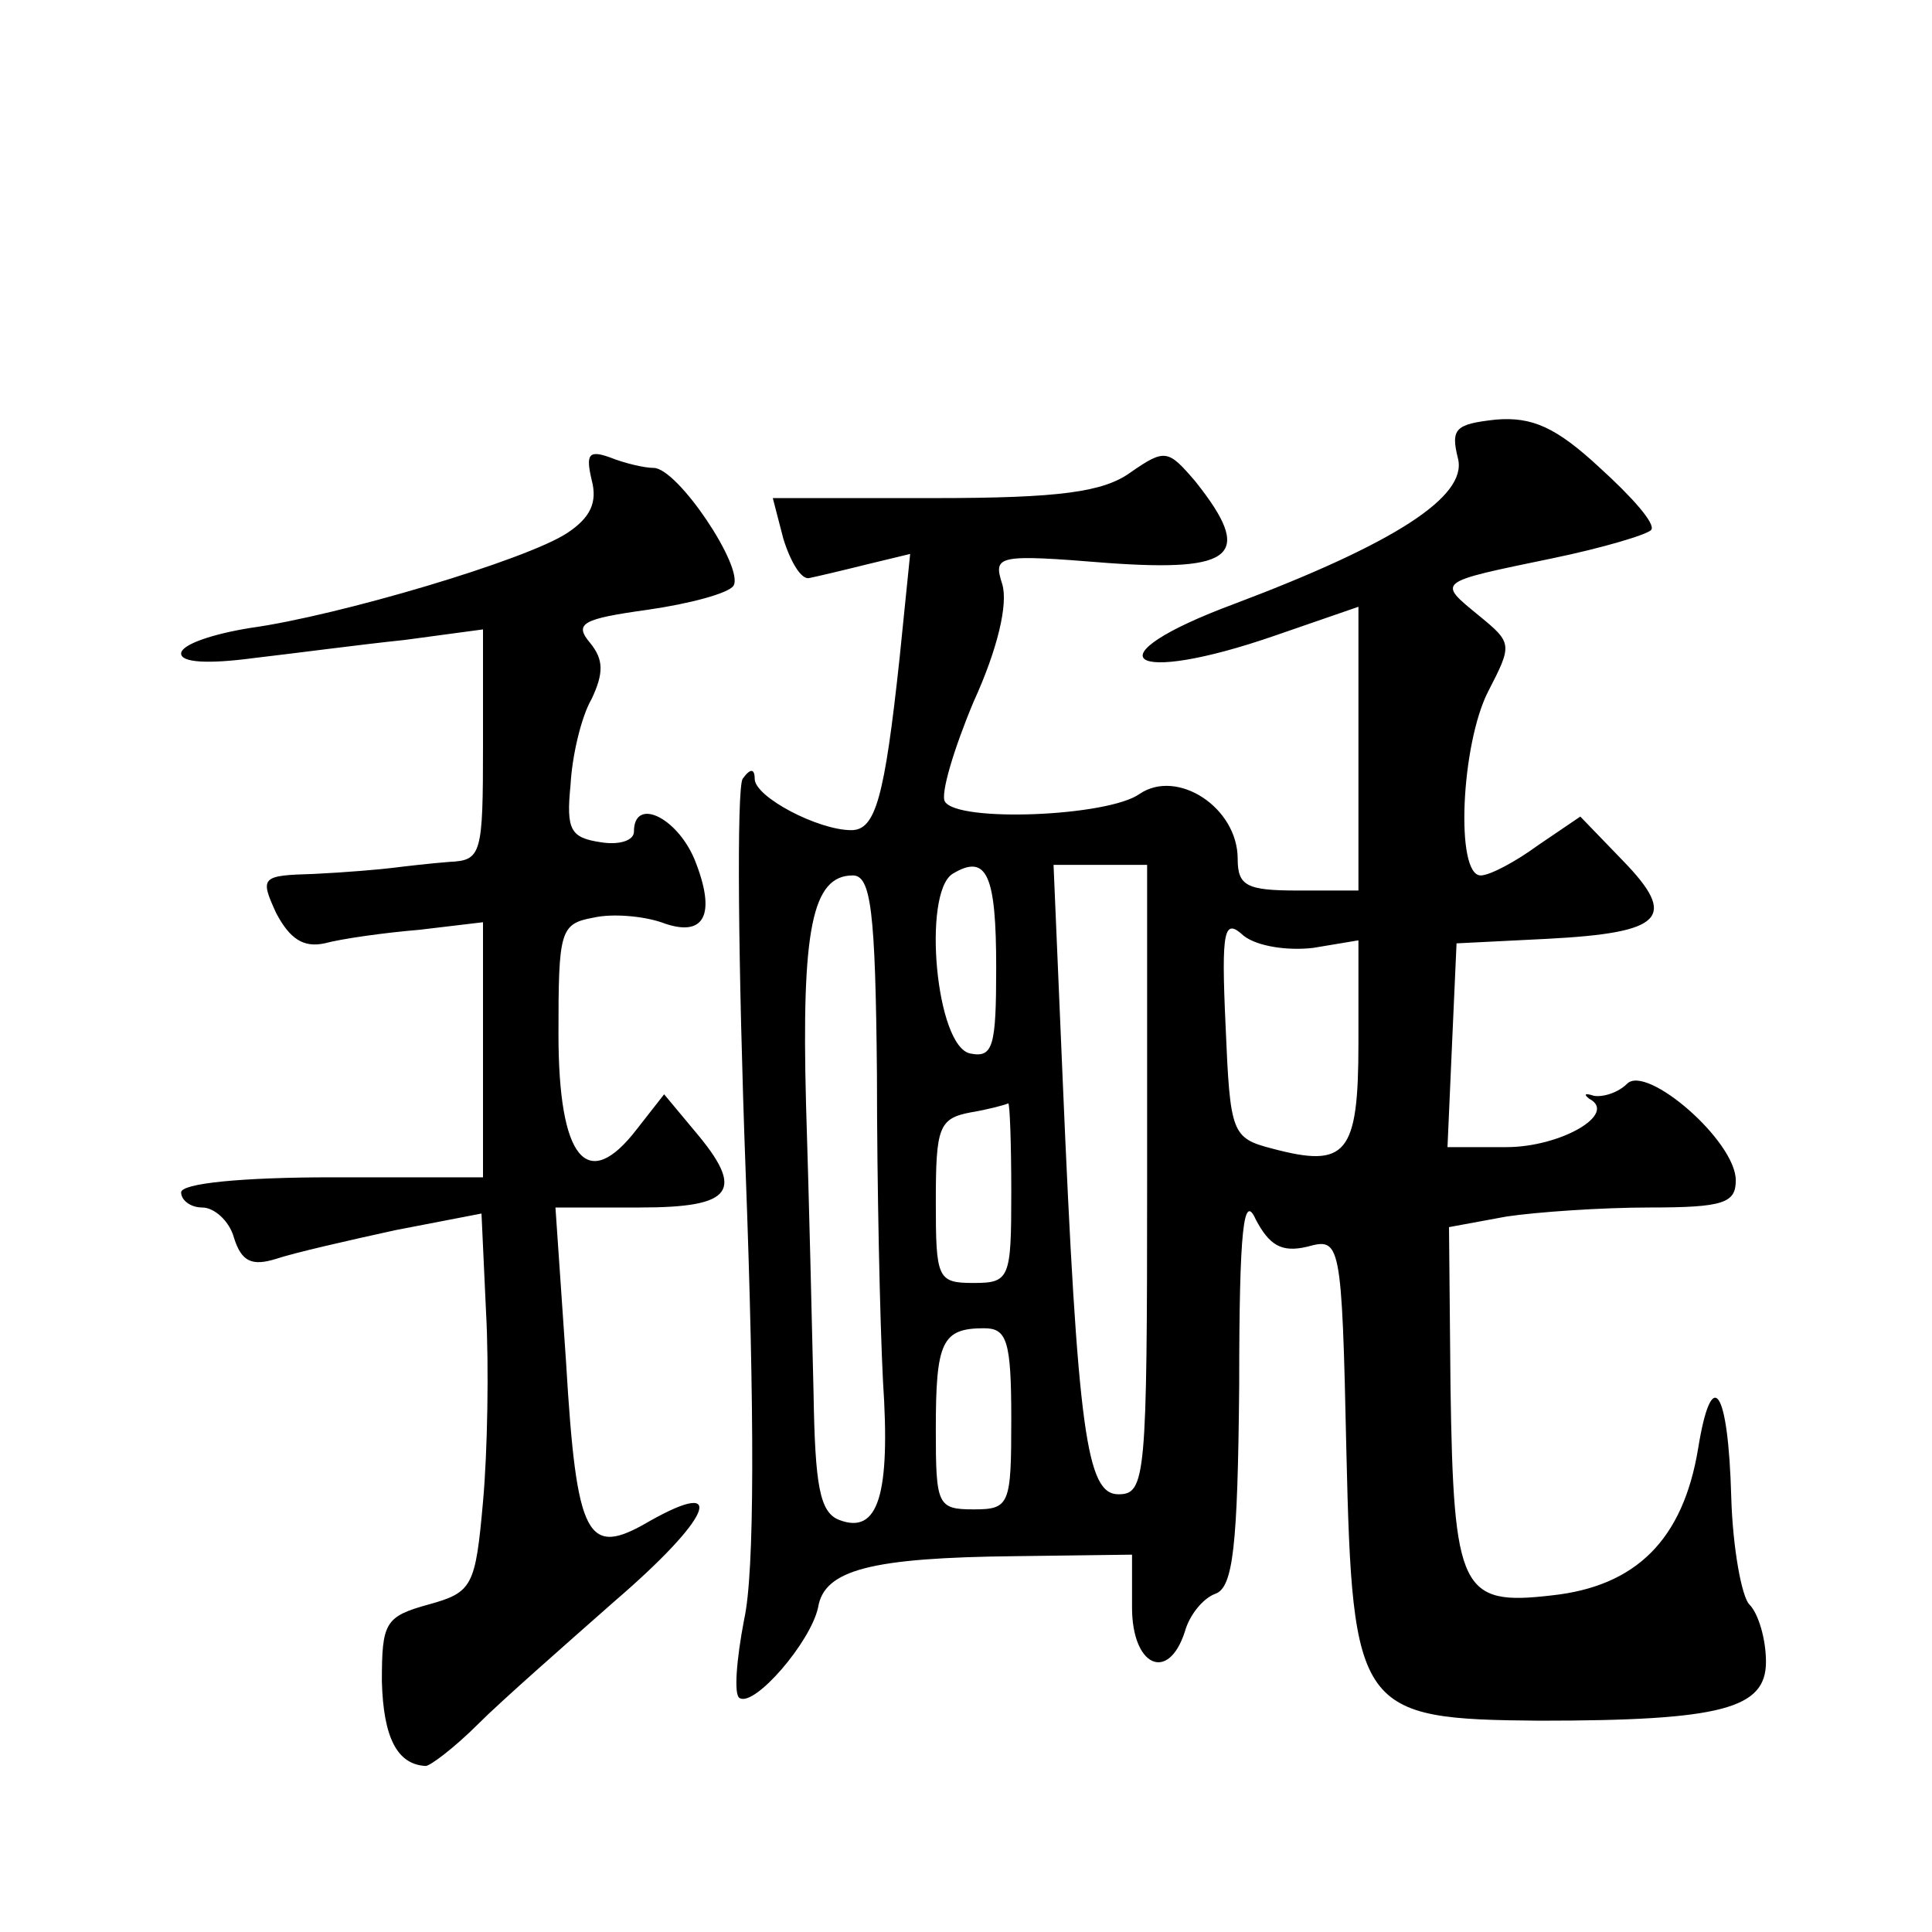 <?xml version="1.0" standalone="no"?>
<!DOCTYPE svg PUBLIC "-//W3C//DTD SVG 20010904//EN"
 "http://www.w3.org/TR/2001/REC-SVG-20010904/DTD/svg10.dtd">
<svg version="1.0" xmlns="http://www.w3.org/2000/svg"
 width="128pt" height="128pt" viewBox="0 0 128 128"
 preserveAspectRatio="xMidYMid meet">
<g transform="translate(0,128) scale(0.1,-0.1)"
fill="#0" stroke="none">
<path d="M991 1002 c-27 -3 -30 -6 -25 -26 6 -25 -42 -56 -148 -96 -97 -36 -71
-55 27 -21 l55 19 0 -94 0 -94 -40 0 c-34 0 -40 3 -40 21 0 34 -40 60 -65 43 -21
-15 -121 -19 -129 -5 -3 5 6 35 19 66 16 35 23 65 19 78 -6 19 -4 20 70 14 84 -6
97 5 58 54 -18 21 -20 22 -43 6 -18 -13 -47 -17 -130 -17 l-107 0 7 -27 c5 -16
12 -27 17 -26 5 1 22 5 38 9 l29 7 -7 -69 c-10 -93 -16 -114 -32 -114 -22 0 -64
22 -64 34 0 7 -3 7 -8 0 -4 -7 -3 -124 2 -260 6 -161 6 -266 -1 -297 -5 -26 -7
-50 -3 -52 10 -6 47 37 52 60 4 25 35 33 131 34 l77 1 0 -35 c0 -39 24 -50 35 -16
3 11 12 22 20 25 12 4 15 31 16 138 0 105 3 128 11 110 9 -17 17 -22 34 -18 22
6 23 5 26 -135 4 -173 8 -178 128 -179 121 0 150 8 150 39 0 15 -5 32 -11 38 -5
5 -11 37 -12 71 -2 73 -13 88 -22 32 -10 -60 -41 -91 -97 -97 -60 -7 -65 3 -67
138 l-1 106 38 7 c20 3 63 6 95 6 49 0 57 3 57 18 0 26 -59 77 -72 64 -6 -6 -16
-9 -22 -8 -6 2 -7 1 -3 -2 19 -10 -19 -32 -55 -32 l-39 0 3 68 3 67 60 3 c77 4
87 14 50 52 l-28 29 -28 -19 c-15 -11 -32 -20 -38 -20 -17 0 -13 87 5 122 16 31
16 32 -6 50 -28 23 -29 22 48 38 34 7 64 16 66 19 3 4 -13 22 -34 41 -29 27 -45
34 -69 32z m-331 -363 c0 -52 -2 -60 -17 -57 -23 4 -32 106 -12 119 23 14 29 -1
29 -62z m100 -141 c0 -197 -1 -208 -19 -208 -21 0 -27 40 -37 276 l-6 141 31 0
31 0 0 -209z m-179 70 c0 -73 2 -164 4 -203 5 -75 -3 -102 -29 -92 -13 5 -16 23
-17 84 -1 43 -3 129 -5 192 -3 115 4 151 31 151 12 0 15 -23 16 -132z m289 84 l30
5 0 -68 c0 -74 -8 -83 -57 -70 -27 7 -28 10 -31 81 -3 65 -1 72 12 60 9 -7 29 -10
46 -8z m-200 -162 c0 -57 -1 -60 -25 -60 -24 0 -25 3 -25 54 0 49 2 55 23 59 12
2 23 5 25 6 1 0 2 -26 2 -59z m0 -150 c0 -57 -1 -60 -25 -60 -24 0 -25 3 -25 53
0 58 4 67 32 67 15 0 18 -8 18 -60z M392 962 c4 -15 -1 -25 -16 -35 -27 -18 -152
-55 -210 -63 -25 -4 -46 -11 -46 -17 0 -6 18 -7 48 -3 26 3 71 9 100 12 l52 7 0
-77 c0 -72 -1 -76 -22 -77 -13 -1 -30 -3 -38 -4 -8 -1 -31 -3 -52 -4 -35 -1 -36
-2 -25 -26 9 -17 18 -23 32 -20 11 3 39 7 63 9 l42 5 0 -85 0 -84 -100 0 c-60 0
-100 -4 -100 -10 0 -5 6 -10 14 -10 8 0 18 -9 21 -20 5 -16 12 -19 28 -14 12 4
47 12 79 19 l57 11 3 -65 c2 -36 1 -93 -2 -126 -5 -56 -7 -60 -36 -68 -29 -8 -31
-12 -31 -51 1 -37 10 -55 29 -56 3 0 19 12 35 28 15 15 56 51 90 81 64 55 76 83
23 53 -41 -24 -48 -12 -55 106 l-7 102 56 0 c62 0 70 11 36 51 l-20 24 -18 -23
c-33 -43 -52 -20 -52 63 0 68 1 73 23 77 13 3 33 1 45 -3 29 -11 37 5 22 42 -12
28 -40 41 -40 18 0 -6 -10 -9 -22 -7 -20 3 -23 8 -20 38 1 19 7 45 14 57 8 17 8
26 -1 37 -11 13 -5 16 38 22 28 4 54 11 57 16 7 12 -37 78 -53 78 -6 0 -19 3 -29
7 -14 5 -16 2 -12 -15z"/>
</g>
</svg>
